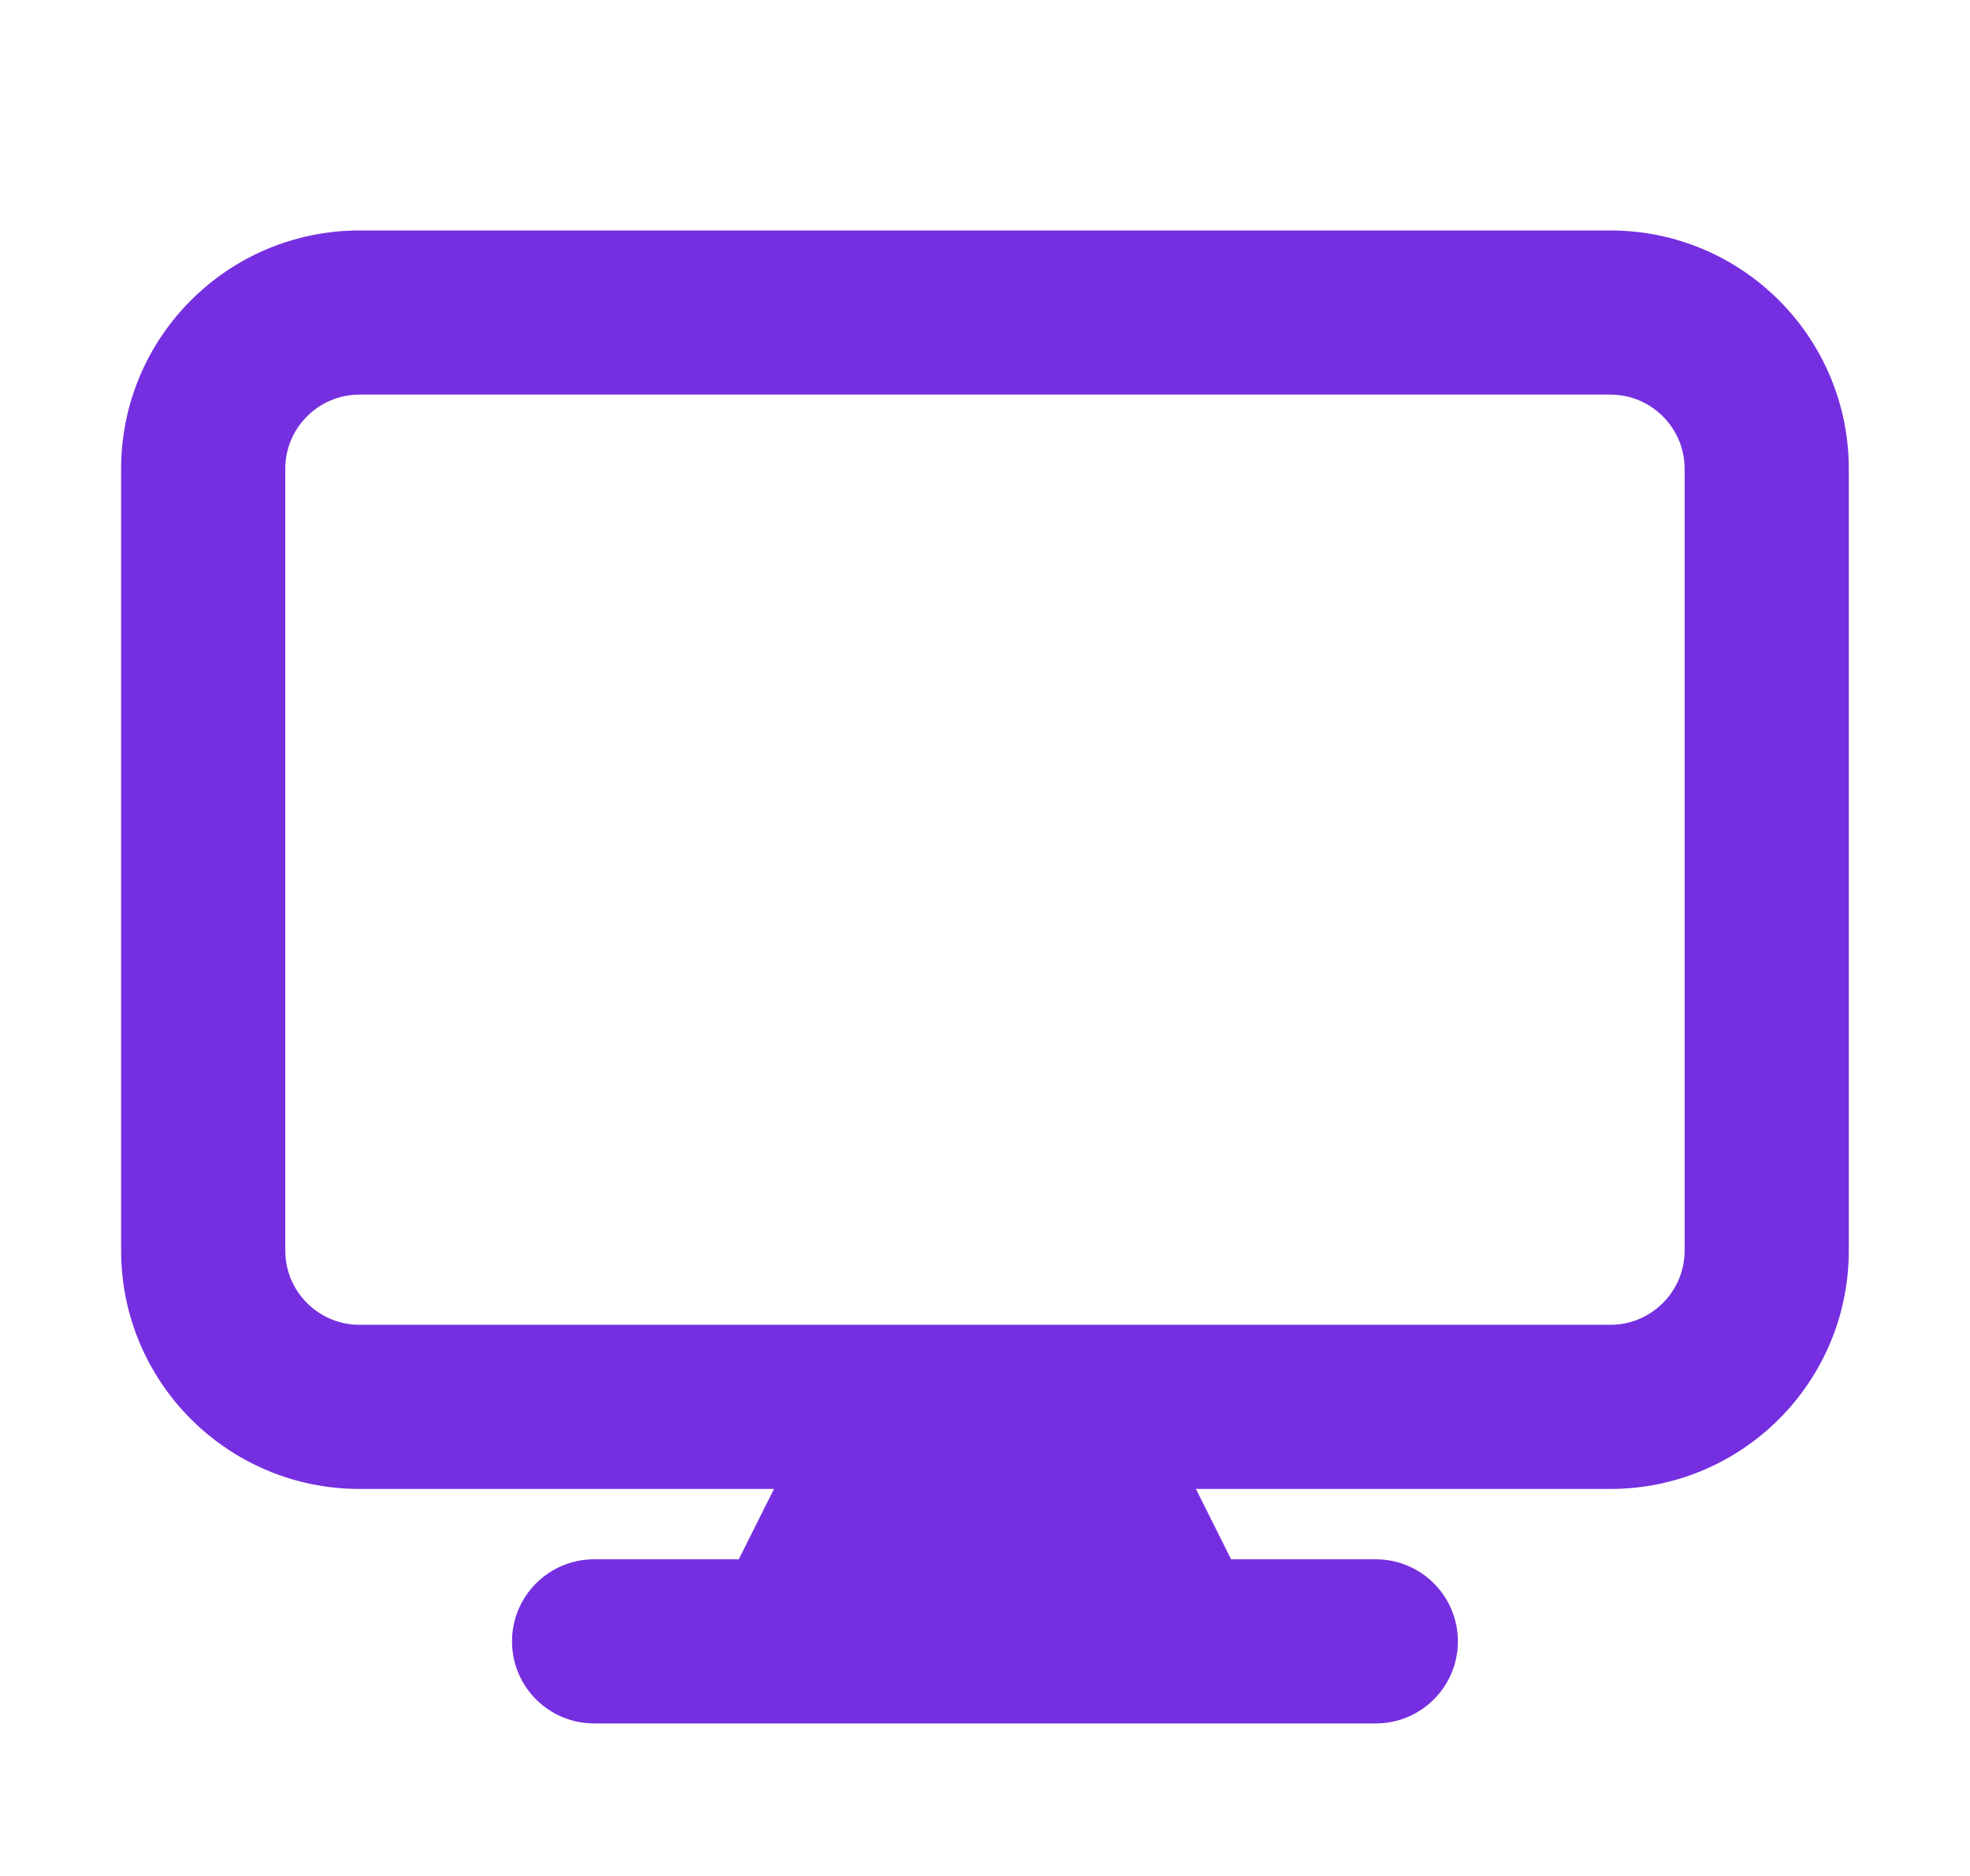 <svg width="21" height="20" viewBox="0 0 21 20" fill="none" xmlns="http://www.w3.org/2000/svg">
<path fill-rule="evenodd" clip-rule="evenodd" d="M1.541 4.999C1.541 3.733 2.567 2.707 3.833 2.707H17.166C18.432 2.707 19.458 3.733 19.458 4.999V13.332C19.458 14.598 18.432 15.624 17.166 15.624H12.344L12.969 16.874H14.666C15.011 16.874 15.291 17.154 15.291 17.499C15.291 17.844 15.011 18.124 14.666 18.124H6.333C5.988 18.124 5.708 17.844 5.708 17.499C5.708 17.154 5.988 16.874 6.333 16.874H8.03L8.655 15.624H3.833C2.567 15.624 1.541 14.598 1.541 13.332V4.999ZM17.166 14.374H3.833C3.257 14.374 2.791 13.907 2.791 13.332V4.999C2.791 4.423 3.257 3.957 3.833 3.957H17.166C17.741 3.957 18.208 4.423 18.208 4.999V13.332C18.208 13.907 17.741 14.374 17.166 14.374Z" fill="#762FE0" stroke="#762FE0" stroke-width="0.5"/>
</svg>
